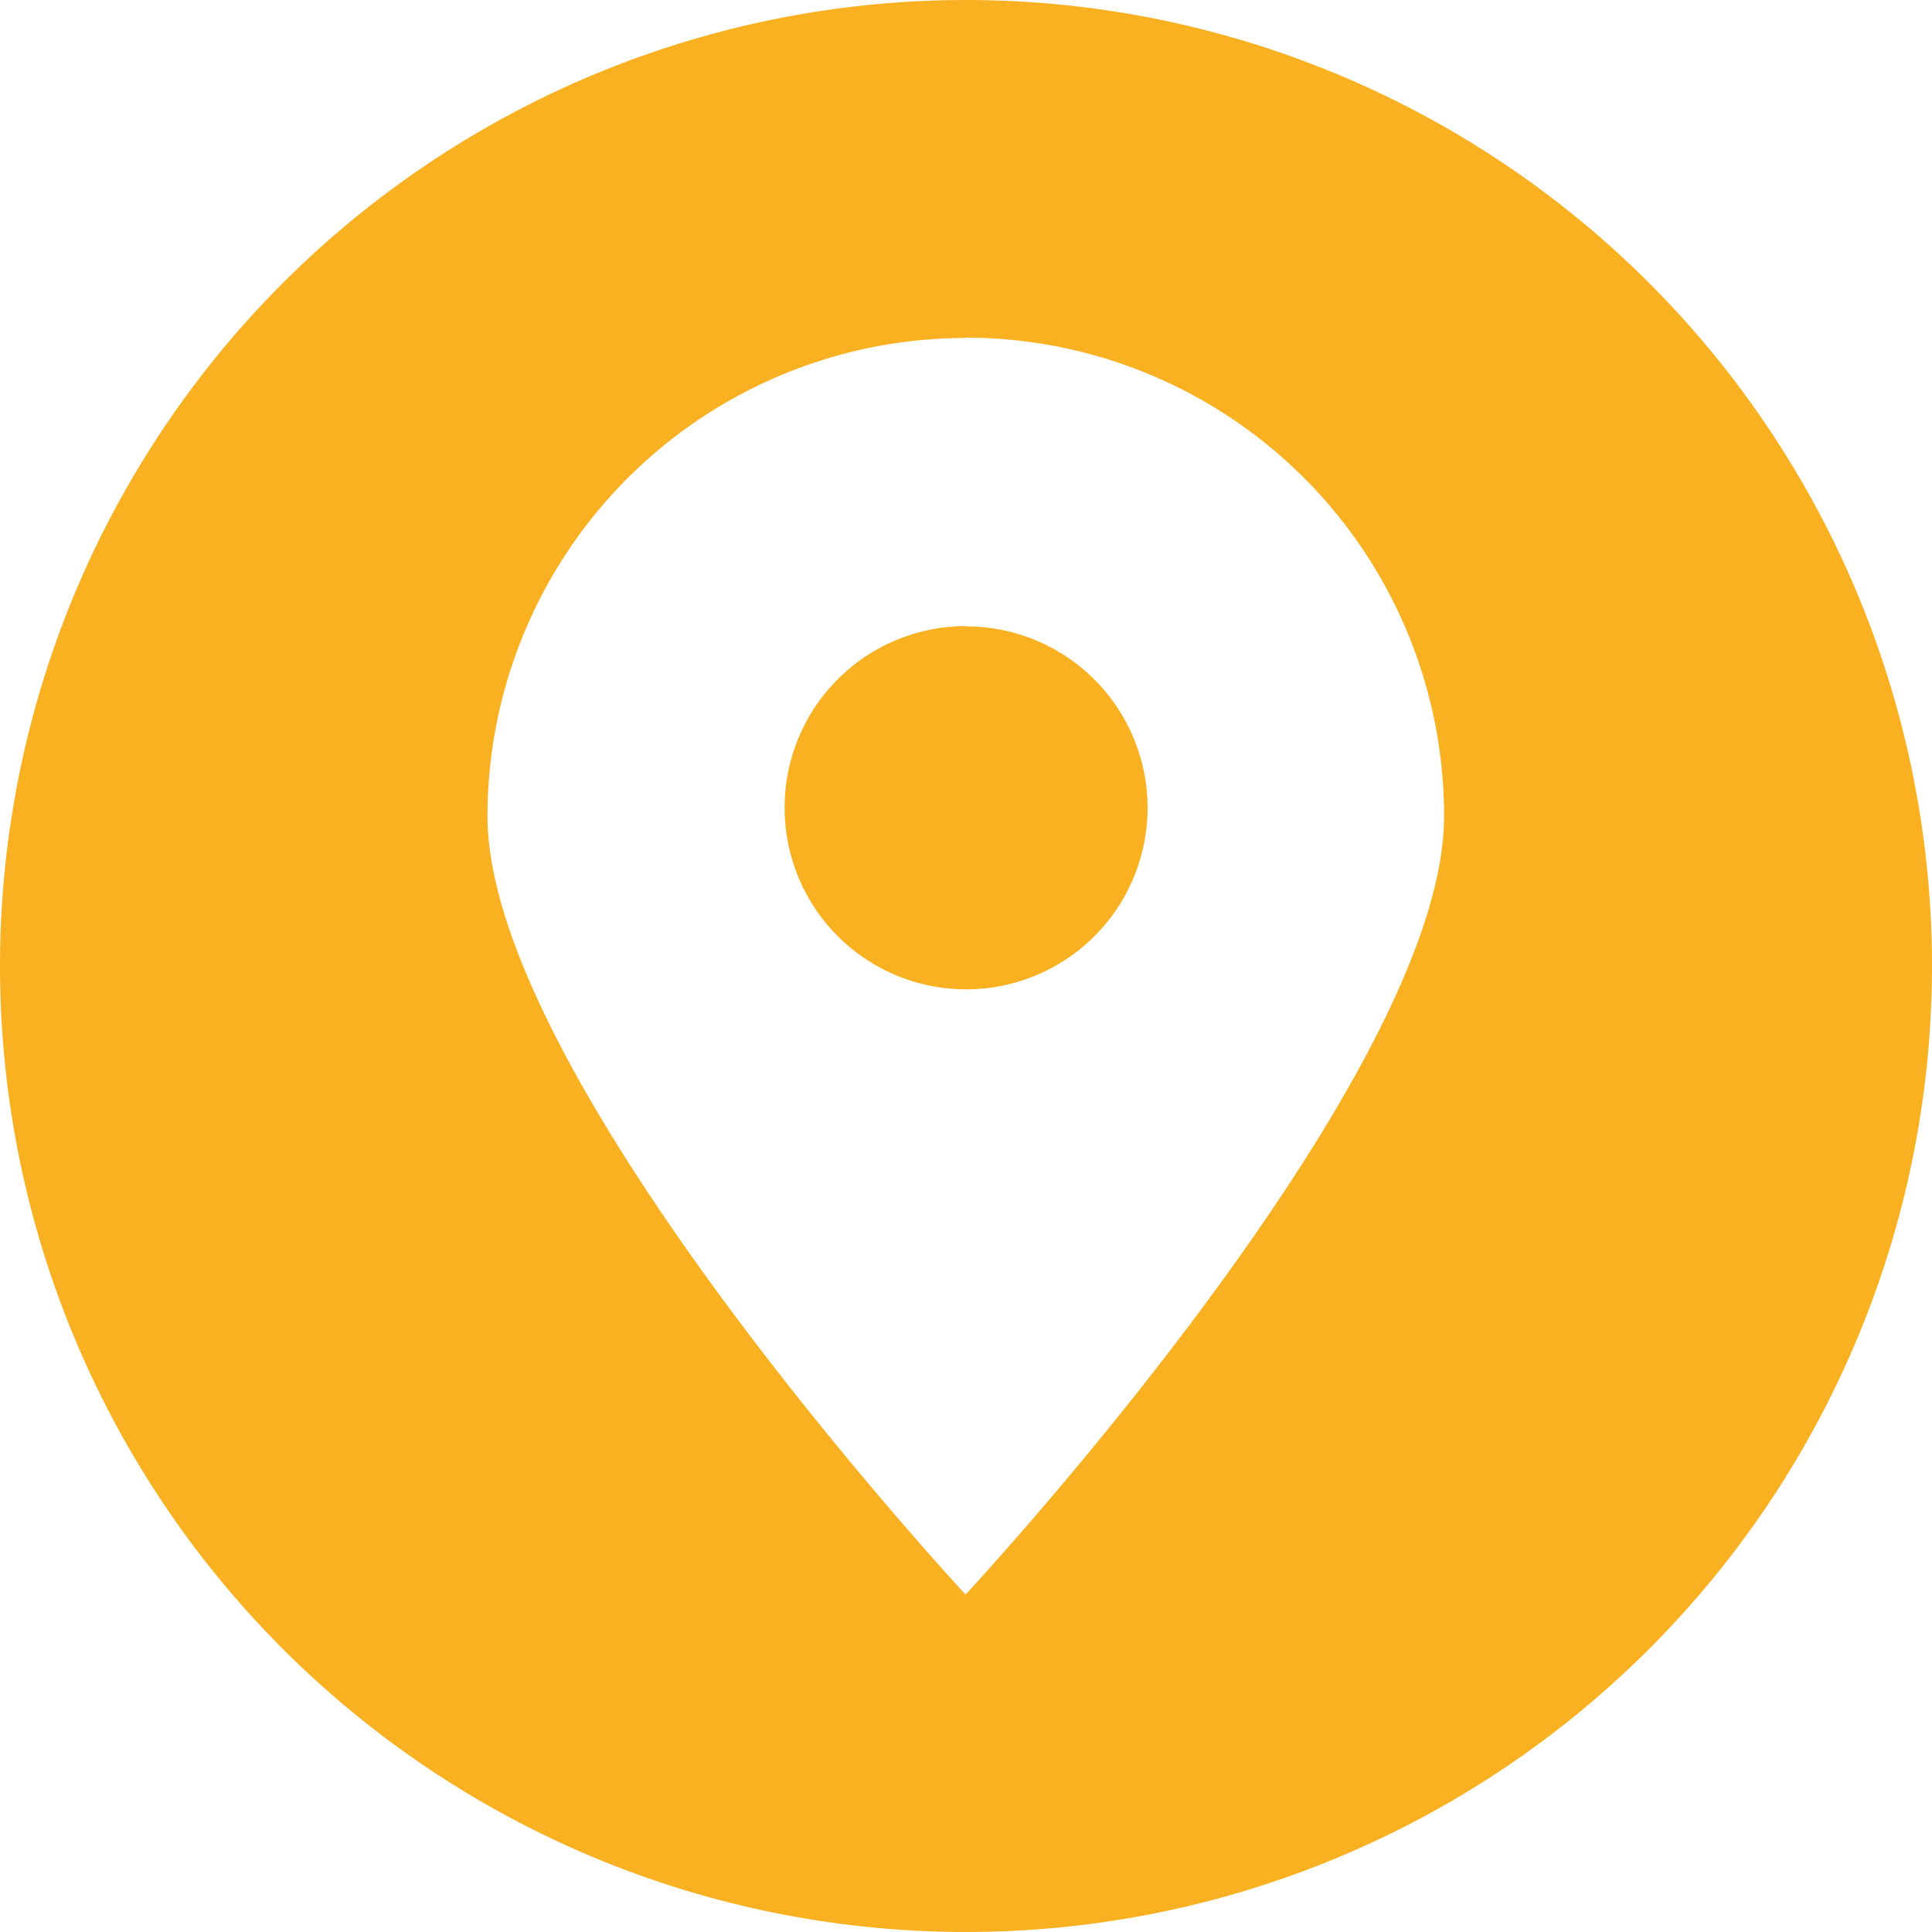 <svg xmlns="http://www.w3.org/2000/svg" width="18.864" height="18.865" viewBox="0 0 18.864 18.865"><path d="M9.432,18.864a9.432,9.432,0,1,1,9.432-9.432,9.433,9.433,0,0,1-9.432,9.432m0-15.567A4.672,4.672,0,0,1,14.1,7.969c0,2.58-4.672,7.6-4.672,7.6S4.76,10.549,4.76,7.969A4.672,4.672,0,0,1,9.432,3.3m0,2.816A1.772,1.772,0,1,1,7.661,7.885,1.772,1.772,0,0,1,9.432,6.113" fill="#f9b122" fill-rule="evenodd"/></svg>